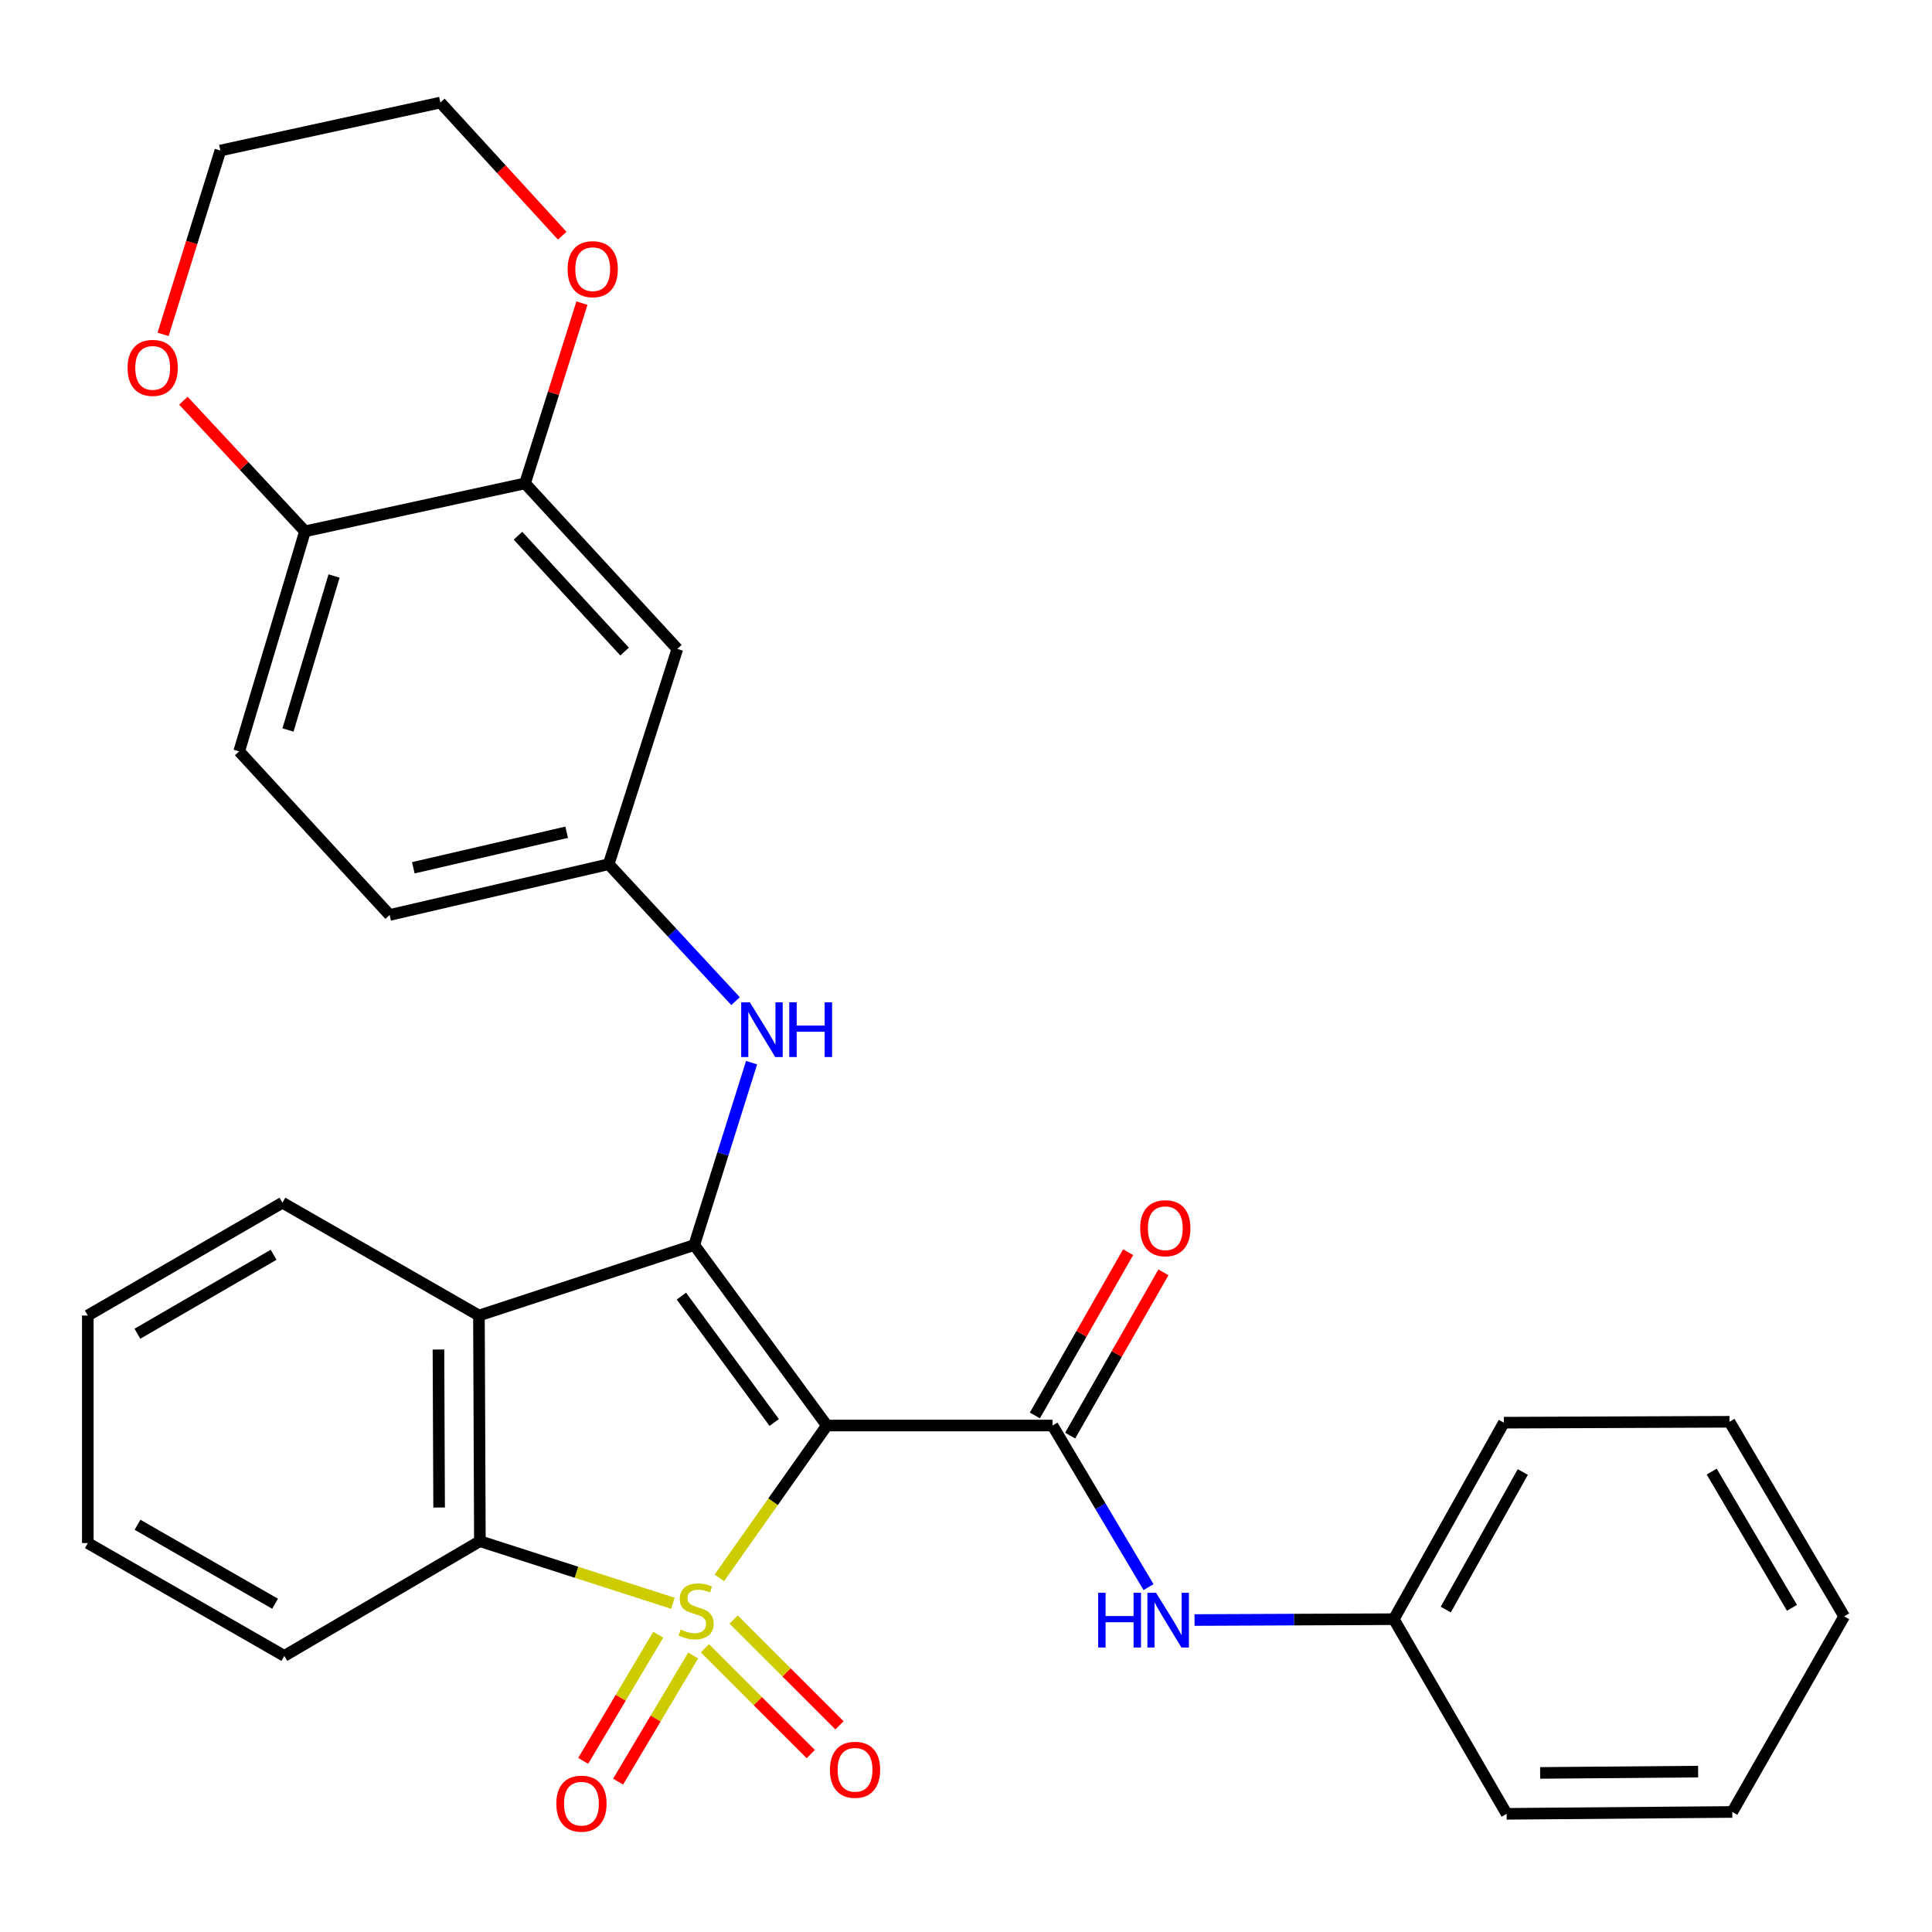 <?xml version='1.0' encoding='iso-8859-1'?>
<svg version='1.1' baseProfile='full'
              xmlns='http://www.w3.org/2000/svg'
                      xmlns:rdkit='http://www.rdkit.org/xml'
                      xmlns:xlink='http://www.w3.org/1999/xlink'
                  xml:space='preserve'
width='1000px' height='1000px' viewBox='0 0 1000 1000'>
<!-- END OF HEADER -->
<rect style='opacity:1.0;fill:#FFFFFF;stroke:none' width='1000' height='1000' x='0' y='0'> </rect>
<path class='bond-0' d='M 372.33,816.697 L 400.151,777.273' style='fill:none;fill-rule:evenodd;stroke:#CCCC00;stroke-width:6px;stroke-linecap:butt;stroke-linejoin:miter;stroke-opacity:1' />
<path class='bond-0' d='M 400.151,777.273 L 427.973,737.849' style='fill:none;fill-rule:evenodd;stroke:#000000;stroke-width:6px;stroke-linecap:butt;stroke-linejoin:miter;stroke-opacity:1' />
<path class='bond-3' d='M 348.297,829.854 L 298.344,813.784' style='fill:none;fill-rule:evenodd;stroke:#CCCC00;stroke-width:6px;stroke-linecap:butt;stroke-linejoin:miter;stroke-opacity:1' />
<path class='bond-3' d='M 298.344,813.784 L 248.391,797.713' style='fill:none;fill-rule:evenodd;stroke:#000000;stroke-width:6px;stroke-linecap:butt;stroke-linejoin:miter;stroke-opacity:1' />
<path class='bond-6' d='M 364.869,853.143 L 392.258,880.528' style='fill:none;fill-rule:evenodd;stroke:#CCCC00;stroke-width:6px;stroke-linecap:butt;stroke-linejoin:miter;stroke-opacity:1' />
<path class='bond-6' d='M 392.258,880.528 L 419.647,907.913' style='fill:none;fill-rule:evenodd;stroke:#FF0000;stroke-width:6px;stroke-linecap:butt;stroke-linejoin:miter;stroke-opacity:1' />
<path class='bond-6' d='M 379.738,838.271 L 407.127,865.656' style='fill:none;fill-rule:evenodd;stroke:#CCCC00;stroke-width:6px;stroke-linecap:butt;stroke-linejoin:miter;stroke-opacity:1' />
<path class='bond-6' d='M 407.127,865.656 L 434.516,893.041' style='fill:none;fill-rule:evenodd;stroke:#FF0000;stroke-width:6px;stroke-linecap:butt;stroke-linejoin:miter;stroke-opacity:1' />
<path class='bond-7' d='M 340.7,846.127 L 321.278,878.77' style='fill:none;fill-rule:evenodd;stroke:#CCCC00;stroke-width:6px;stroke-linecap:butt;stroke-linejoin:miter;stroke-opacity:1' />
<path class='bond-7' d='M 321.278,878.77 L 301.856,911.414' style='fill:none;fill-rule:evenodd;stroke:#FF0000;stroke-width:6px;stroke-linecap:butt;stroke-linejoin:miter;stroke-opacity:1' />
<path class='bond-7' d='M 358.772,856.88 L 339.351,889.523' style='fill:none;fill-rule:evenodd;stroke:#CCCC00;stroke-width:6px;stroke-linecap:butt;stroke-linejoin:miter;stroke-opacity:1' />
<path class='bond-7' d='M 339.351,889.523 L 319.929,922.166' style='fill:none;fill-rule:evenodd;stroke:#FF0000;stroke-width:6px;stroke-linecap:butt;stroke-linejoin:miter;stroke-opacity:1' />
<path class='bond-1' d='M 427.973,737.849 L 359.346,644.419' style='fill:none;fill-rule:evenodd;stroke:#000000;stroke-width:6px;stroke-linecap:butt;stroke-linejoin:miter;stroke-opacity:1' />
<path class='bond-1' d='M 400.73,736.284 L 352.692,670.882' style='fill:none;fill-rule:evenodd;stroke:#000000;stroke-width:6px;stroke-linecap:butt;stroke-linejoin:miter;stroke-opacity:1' />
<path class='bond-2' d='M 427.973,737.849 L 544.782,737.849' style='fill:none;fill-rule:evenodd;stroke:#000000;stroke-width:6px;stroke-linecap:butt;stroke-linejoin:miter;stroke-opacity:1' />
<path class='bond-5' d='M 359.346,644.419 L 374.181,597.225' style='fill:none;fill-rule:evenodd;stroke:#000000;stroke-width:6px;stroke-linecap:butt;stroke-linejoin:miter;stroke-opacity:1' />
<path class='bond-5' d='M 374.181,597.225 L 389.015,550.031' style='fill:none;fill-rule:evenodd;stroke:#0000FF;stroke-width:6px;stroke-linecap:butt;stroke-linejoin:miter;stroke-opacity:1' />
<path class='bond-30' d='M 359.346,644.419 L 247.901,680.905' style='fill:none;fill-rule:evenodd;stroke:#000000;stroke-width:6px;stroke-linecap:butt;stroke-linejoin:miter;stroke-opacity:1' />
<path class='bond-8' d='M 544.782,737.849 L 569.631,779.67' style='fill:none;fill-rule:evenodd;stroke:#000000;stroke-width:6px;stroke-linecap:butt;stroke-linejoin:miter;stroke-opacity:1' />
<path class='bond-8' d='M 569.631,779.67 L 594.48,821.492' style='fill:none;fill-rule:evenodd;stroke:#0000FF;stroke-width:6px;stroke-linecap:butt;stroke-linejoin:miter;stroke-opacity:1' />
<path class='bond-13' d='M 553.912,743.064 L 578.046,700.813' style='fill:none;fill-rule:evenodd;stroke:#000000;stroke-width:6px;stroke-linecap:butt;stroke-linejoin:miter;stroke-opacity:1' />
<path class='bond-13' d='M 578.046,700.813 L 602.181,658.562' style='fill:none;fill-rule:evenodd;stroke:#FF0000;stroke-width:6px;stroke-linecap:butt;stroke-linejoin:miter;stroke-opacity:1' />
<path class='bond-13' d='M 535.651,732.634 L 559.786,690.383' style='fill:none;fill-rule:evenodd;stroke:#000000;stroke-width:6px;stroke-linecap:butt;stroke-linejoin:miter;stroke-opacity:1' />
<path class='bond-13' d='M 559.786,690.383 L 583.92,648.132' style='fill:none;fill-rule:evenodd;stroke:#FF0000;stroke-width:6px;stroke-linecap:butt;stroke-linejoin:miter;stroke-opacity:1' />
<path class='bond-4' d='M 248.391,797.713 L 247.901,680.905' style='fill:none;fill-rule:evenodd;stroke:#000000;stroke-width:6px;stroke-linecap:butt;stroke-linejoin:miter;stroke-opacity:1' />
<path class='bond-4' d='M 227.288,780.281 L 226.945,698.515' style='fill:none;fill-rule:evenodd;stroke:#000000;stroke-width:6px;stroke-linecap:butt;stroke-linejoin:miter;stroke-opacity:1' />
<path class='bond-20' d='M 248.391,797.713 L 147.168,857.087' style='fill:none;fill-rule:evenodd;stroke:#000000;stroke-width:6px;stroke-linecap:butt;stroke-linejoin:miter;stroke-opacity:1' />
<path class='bond-19' d='M 247.901,680.905 L 146.187,622.513' style='fill:none;fill-rule:evenodd;stroke:#000000;stroke-width:6px;stroke-linecap:butt;stroke-linejoin:miter;stroke-opacity:1' />
<path class='bond-12' d='M 380.726,518.205 L 347.891,482.758' style='fill:none;fill-rule:evenodd;stroke:#0000FF;stroke-width:6px;stroke-linecap:butt;stroke-linejoin:miter;stroke-opacity:1' />
<path class='bond-12' d='M 347.891,482.758 L 315.055,447.312' style='fill:none;fill-rule:evenodd;stroke:#000000;stroke-width:6px;stroke-linecap:butt;stroke-linejoin:miter;stroke-opacity:1' />
<path class='bond-17' d='M 618.294,838.524 L 669.863,838.307' style='fill:none;fill-rule:evenodd;stroke:#0000FF;stroke-width:6px;stroke-linecap:butt;stroke-linejoin:miter;stroke-opacity:1' />
<path class='bond-17' d='M 669.863,838.307 L 721.431,838.09' style='fill:none;fill-rule:evenodd;stroke:#000000;stroke-width:6px;stroke-linecap:butt;stroke-linejoin:miter;stroke-opacity:1' />
<path class='bond-9' d='M 271.758,250.193 L 350.596,335.866' style='fill:none;fill-rule:evenodd;stroke:#000000;stroke-width:6px;stroke-linecap:butt;stroke-linejoin:miter;stroke-opacity:1' />
<path class='bond-9' d='M 268.109,277.284 L 323.295,337.255' style='fill:none;fill-rule:evenodd;stroke:#000000;stroke-width:6px;stroke-linecap:butt;stroke-linejoin:miter;stroke-opacity:1' />
<path class='bond-14' d='M 271.758,250.193 L 286.482,203.55' style='fill:none;fill-rule:evenodd;stroke:#000000;stroke-width:6px;stroke-linecap:butt;stroke-linejoin:miter;stroke-opacity:1' />
<path class='bond-14' d='M 286.482,203.55 L 301.206,156.907' style='fill:none;fill-rule:evenodd;stroke:#FF0000;stroke-width:6px;stroke-linecap:butt;stroke-linejoin:miter;stroke-opacity:1' />
<path class='bond-33' d='M 271.758,250.193 L 157.87,275.02' style='fill:none;fill-rule:evenodd;stroke:#000000;stroke-width:6px;stroke-linecap:butt;stroke-linejoin:miter;stroke-opacity:1' />
<path class='bond-10' d='M 350.596,335.866 L 315.055,447.312' style='fill:none;fill-rule:evenodd;stroke:#000000;stroke-width:6px;stroke-linecap:butt;stroke-linejoin:miter;stroke-opacity:1' />
<path class='bond-11' d='M 157.87,275.02 L 123.802,388.896' style='fill:none;fill-rule:evenodd;stroke:#000000;stroke-width:6px;stroke-linecap:butt;stroke-linejoin:miter;stroke-opacity:1' />
<path class='bond-11' d='M 172.907,298.129 L 149.06,377.842' style='fill:none;fill-rule:evenodd;stroke:#000000;stroke-width:6px;stroke-linecap:butt;stroke-linejoin:miter;stroke-opacity:1' />
<path class='bond-15' d='M 157.87,275.02 L 126.397,241.211' style='fill:none;fill-rule:evenodd;stroke:#000000;stroke-width:6px;stroke-linecap:butt;stroke-linejoin:miter;stroke-opacity:1' />
<path class='bond-15' d='M 126.397,241.211 L 94.925,207.401' style='fill:none;fill-rule:evenodd;stroke:#FF0000;stroke-width:6px;stroke-linecap:butt;stroke-linejoin:miter;stroke-opacity:1' />
<path class='bond-18' d='M 315.055,447.312 L 201.67,473.587' style='fill:none;fill-rule:evenodd;stroke:#000000;stroke-width:6px;stroke-linecap:butt;stroke-linejoin:miter;stroke-opacity:1' />
<path class='bond-18' d='M 293.3,430.766 L 213.93,449.159' style='fill:none;fill-rule:evenodd;stroke:#000000;stroke-width:6px;stroke-linecap:butt;stroke-linejoin:miter;stroke-opacity:1' />
<path class='bond-21' d='M 291.005,121.999 L 259.47,87.543' style='fill:none;fill-rule:evenodd;stroke:#FF0000;stroke-width:6px;stroke-linecap:butt;stroke-linejoin:miter;stroke-opacity:1' />
<path class='bond-21' d='M 259.47,87.543 L 227.934,53.087' style='fill:none;fill-rule:evenodd;stroke:#000000;stroke-width:6px;stroke-linecap:butt;stroke-linejoin:miter;stroke-opacity:1' />
<path class='bond-22' d='M 84.413,173.065 L 99.241,125.489' style='fill:none;fill-rule:evenodd;stroke:#FF0000;stroke-width:6px;stroke-linecap:butt;stroke-linejoin:miter;stroke-opacity:1' />
<path class='bond-22' d='M 99.241,125.489 L 114.07,77.913' style='fill:none;fill-rule:evenodd;stroke:#000000;stroke-width:6px;stroke-linecap:butt;stroke-linejoin:miter;stroke-opacity:1' />
<path class='bond-16' d='M 123.802,388.896 L 201.67,473.587' style='fill:none;fill-rule:evenodd;stroke:#000000;stroke-width:6px;stroke-linecap:butt;stroke-linejoin:miter;stroke-opacity:1' />
<path class='bond-23' d='M 721.431,838.09 L 778.387,736.377' style='fill:none;fill-rule:evenodd;stroke:#000000;stroke-width:6px;stroke-linecap:butt;stroke-linejoin:miter;stroke-opacity:1' />
<path class='bond-23' d='M 748.323,833.108 L 788.192,761.908' style='fill:none;fill-rule:evenodd;stroke:#000000;stroke-width:6px;stroke-linecap:butt;stroke-linejoin:miter;stroke-opacity:1' />
<path class='bond-24' d='M 721.431,838.09 L 779.835,938.834' style='fill:none;fill-rule:evenodd;stroke:#000000;stroke-width:6px;stroke-linecap:butt;stroke-linejoin:miter;stroke-opacity:1' />
<path class='bond-31' d='M 146.187,622.513 L 45.455,680.905' style='fill:none;fill-rule:evenodd;stroke:#000000;stroke-width:6px;stroke-linecap:butt;stroke-linejoin:miter;stroke-opacity:1' />
<path class='bond-31' d='M 141.624,649.465 L 71.111,690.34' style='fill:none;fill-rule:evenodd;stroke:#000000;stroke-width:6px;stroke-linecap:butt;stroke-linejoin:miter;stroke-opacity:1' />
<path class='bond-26' d='M 147.168,857.087 L 45.455,798.695' style='fill:none;fill-rule:evenodd;stroke:#000000;stroke-width:6px;stroke-linecap:butt;stroke-linejoin:miter;stroke-opacity:1' />
<path class='bond-26' d='M 142.381,830.09 L 71.182,789.216' style='fill:none;fill-rule:evenodd;stroke:#000000;stroke-width:6px;stroke-linecap:butt;stroke-linejoin:miter;stroke-opacity:1' />
<path class='bond-34' d='M 227.934,53.087 L 114.07,77.913' style='fill:none;fill-rule:evenodd;stroke:#000000;stroke-width:6px;stroke-linecap:butt;stroke-linejoin:miter;stroke-opacity:1' />
<path class='bond-28' d='M 778.387,736.377 L 895.183,735.909' style='fill:none;fill-rule:evenodd;stroke:#000000;stroke-width:6px;stroke-linecap:butt;stroke-linejoin:miter;stroke-opacity:1' />
<path class='bond-27' d='M 779.835,938.834 L 896.632,937.865' style='fill:none;fill-rule:evenodd;stroke:#000000;stroke-width:6px;stroke-linecap:butt;stroke-linejoin:miter;stroke-opacity:1' />
<path class='bond-27' d='M 797.18,917.66 L 878.938,916.981' style='fill:none;fill-rule:evenodd;stroke:#000000;stroke-width:6px;stroke-linecap:butt;stroke-linejoin:miter;stroke-opacity:1' />
<path class='bond-25' d='M 45.455,680.905 L 45.455,798.695' style='fill:none;fill-rule:evenodd;stroke:#000000;stroke-width:6px;stroke-linecap:butt;stroke-linejoin:miter;stroke-opacity:1' />
<path class='bond-29' d='M 896.632,937.865 L 954.545,836.63' style='fill:none;fill-rule:evenodd;stroke:#000000;stroke-width:6px;stroke-linecap:butt;stroke-linejoin:miter;stroke-opacity:1' />
<path class='bond-32' d='M 895.183,735.909 L 954.545,836.63' style='fill:none;fill-rule:evenodd;stroke:#000000;stroke-width:6px;stroke-linecap:butt;stroke-linejoin:miter;stroke-opacity:1' />
<path class='bond-32' d='M 885.97,761.695 L 927.524,832.2' style='fill:none;fill-rule:evenodd;stroke:#000000;stroke-width:6px;stroke-linecap:butt;stroke-linejoin:miter;stroke-opacity:1' />
<path  class='atom-0' d='M 352.316 843.441
Q 352.636 843.561, 353.956 844.121
Q 355.276 844.681, 356.716 845.041
Q 358.196 845.361, 359.636 845.361
Q 362.316 845.361, 363.876 844.081
Q 365.436 842.761, 365.436 840.481
Q 365.436 838.921, 364.636 837.961
Q 363.876 837.001, 362.676 836.481
Q 361.476 835.961, 359.476 835.361
Q 356.956 834.601, 355.436 833.881
Q 353.956 833.161, 352.876 831.641
Q 351.836 830.121, 351.836 827.561
Q 351.836 824.001, 354.236 821.801
Q 356.676 819.601, 361.476 819.601
Q 364.756 819.601, 368.476 821.161
L 367.556 824.241
Q 364.156 822.841, 361.596 822.841
Q 358.836 822.841, 357.316 824.001
Q 355.796 825.121, 355.836 827.081
Q 355.836 828.601, 356.596 829.521
Q 357.396 830.441, 358.516 830.961
Q 359.676 831.481, 361.596 832.081
Q 364.156 832.881, 365.676 833.681
Q 367.196 834.481, 368.276 836.121
Q 369.396 837.721, 369.396 840.481
Q 369.396 844.401, 366.756 846.521
Q 364.156 848.601, 359.796 848.601
Q 357.276 848.601, 355.356 848.041
Q 353.476 847.521, 351.236 846.601
L 352.316 843.441
' fill='#CCCC00'/>
<path  class='atom-6' d='M 388.124 518.789
L 397.404 533.789
Q 398.324 535.269, 399.804 537.949
Q 401.284 540.629, 401.364 540.789
L 401.364 518.789
L 405.124 518.789
L 405.124 547.109
L 401.244 547.109
L 391.284 530.709
Q 390.124 528.789, 388.884 526.589
Q 387.684 524.389, 387.324 523.709
L 387.324 547.109
L 383.644 547.109
L 383.644 518.789
L 388.124 518.789
' fill='#0000FF'/>
<path  class='atom-6' d='M 408.524 518.789
L 412.364 518.789
L 412.364 530.829
L 426.844 530.829
L 426.844 518.789
L 430.684 518.789
L 430.684 547.109
L 426.844 547.109
L 426.844 534.029
L 412.364 534.029
L 412.364 547.109
L 408.524 547.109
L 408.524 518.789
' fill='#0000FF'/>
<path  class='atom-7' d='M 429.566 916.039
Q 429.566 909.239, 432.926 905.439
Q 436.286 901.639, 442.566 901.639
Q 448.846 901.639, 452.206 905.439
Q 455.566 909.239, 455.566 916.039
Q 455.566 922.919, 452.166 926.839
Q 448.766 930.719, 442.566 930.719
Q 436.326 930.719, 432.926 926.839
Q 429.566 922.959, 429.566 916.039
M 442.566 927.519
Q 446.886 927.519, 449.206 924.639
Q 451.566 921.719, 451.566 916.039
Q 451.566 910.479, 449.206 907.679
Q 446.886 904.839, 442.566 904.839
Q 438.246 904.839, 435.886 907.639
Q 433.566 910.439, 433.566 916.039
Q 433.566 921.759, 435.886 924.639
Q 438.246 927.519, 442.566 927.519
' fill='#FF0000'/>
<path  class='atom-8' d='M 287.954 933.575
Q 287.954 926.775, 291.314 922.975
Q 294.674 919.175, 300.954 919.175
Q 307.234 919.175, 310.594 922.975
Q 313.954 926.775, 313.954 933.575
Q 313.954 940.455, 310.554 944.375
Q 307.154 948.255, 300.954 948.255
Q 294.714 948.255, 291.314 944.375
Q 287.954 940.495, 287.954 933.575
M 300.954 945.055
Q 305.274 945.055, 307.594 942.175
Q 309.954 939.255, 309.954 933.575
Q 309.954 928.015, 307.594 925.215
Q 305.274 922.375, 300.954 922.375
Q 296.634 922.375, 294.274 925.175
Q 291.954 927.975, 291.954 933.575
Q 291.954 939.295, 294.274 942.175
Q 296.634 945.055, 300.954 945.055
' fill='#FF0000'/>
<path  class='atom-9' d='M 568.414 824.421
L 572.254 824.421
L 572.254 836.461
L 586.734 836.461
L 586.734 824.421
L 590.574 824.421
L 590.574 852.741
L 586.734 852.741
L 586.734 839.661
L 572.254 839.661
L 572.254 852.741
L 568.414 852.741
L 568.414 824.421
' fill='#0000FF'/>
<path  class='atom-9' d='M 598.374 824.421
L 607.654 839.421
Q 608.574 840.901, 610.054 843.581
Q 611.534 846.261, 611.614 846.421
L 611.614 824.421
L 615.374 824.421
L 615.374 852.741
L 611.494 852.741
L 601.534 836.341
Q 600.374 834.421, 599.134 832.221
Q 597.934 830.021, 597.574 829.341
L 597.574 852.741
L 593.894 852.741
L 593.894 824.421
L 598.374 824.421
' fill='#0000FF'/>
<path  class='atom-14' d='M 590.162 635.725
Q 590.162 628.925, 593.522 625.125
Q 596.882 621.325, 603.162 621.325
Q 609.442 621.325, 612.802 625.125
Q 616.162 628.925, 616.162 635.725
Q 616.162 642.605, 612.762 646.525
Q 609.362 650.405, 603.162 650.405
Q 596.922 650.405, 593.522 646.525
Q 590.162 642.645, 590.162 635.725
M 603.162 647.205
Q 607.482 647.205, 609.802 644.325
Q 612.162 641.405, 612.162 635.725
Q 612.162 630.165, 609.802 627.365
Q 607.482 624.525, 603.162 624.525
Q 598.842 624.525, 596.482 627.325
Q 594.162 630.125, 594.162 635.725
Q 594.162 641.445, 596.482 644.325
Q 598.842 647.205, 603.162 647.205
' fill='#FF0000'/>
<path  class='atom-15' d='M 293.784 139.318
Q 293.784 132.518, 297.144 128.718
Q 300.504 124.918, 306.784 124.918
Q 313.064 124.918, 316.424 128.718
Q 319.784 132.518, 319.784 139.318
Q 319.784 146.198, 316.384 150.118
Q 312.984 153.998, 306.784 153.998
Q 300.544 153.998, 297.144 150.118
Q 293.784 146.238, 293.784 139.318
M 306.784 150.798
Q 311.104 150.798, 313.424 147.918
Q 315.784 144.998, 315.784 139.318
Q 315.784 133.758, 313.424 130.958
Q 311.104 128.118, 306.784 128.118
Q 302.464 128.118, 300.104 130.918
Q 297.784 133.718, 297.784 139.318
Q 297.784 145.038, 300.104 147.918
Q 302.464 150.798, 306.784 150.798
' fill='#FF0000'/>
<path  class='atom-16' d='M 66.032 190.409
Q 66.032 183.609, 69.392 179.809
Q 72.752 176.009, 79.032 176.009
Q 85.312 176.009, 88.672 179.809
Q 92.032 183.609, 92.032 190.409
Q 92.032 197.289, 88.632 201.209
Q 85.232 205.089, 79.032 205.089
Q 72.792 205.089, 69.392 201.209
Q 66.032 197.329, 66.032 190.409
M 79.032 201.889
Q 83.352 201.889, 85.672 199.009
Q 88.032 196.089, 88.032 190.409
Q 88.032 184.849, 85.672 182.049
Q 83.352 179.209, 79.032 179.209
Q 74.712 179.209, 72.352 182.009
Q 70.032 184.809, 70.032 190.409
Q 70.032 196.129, 72.352 199.009
Q 74.712 201.889, 79.032 201.889
' fill='#FF0000'/>
</svg>
